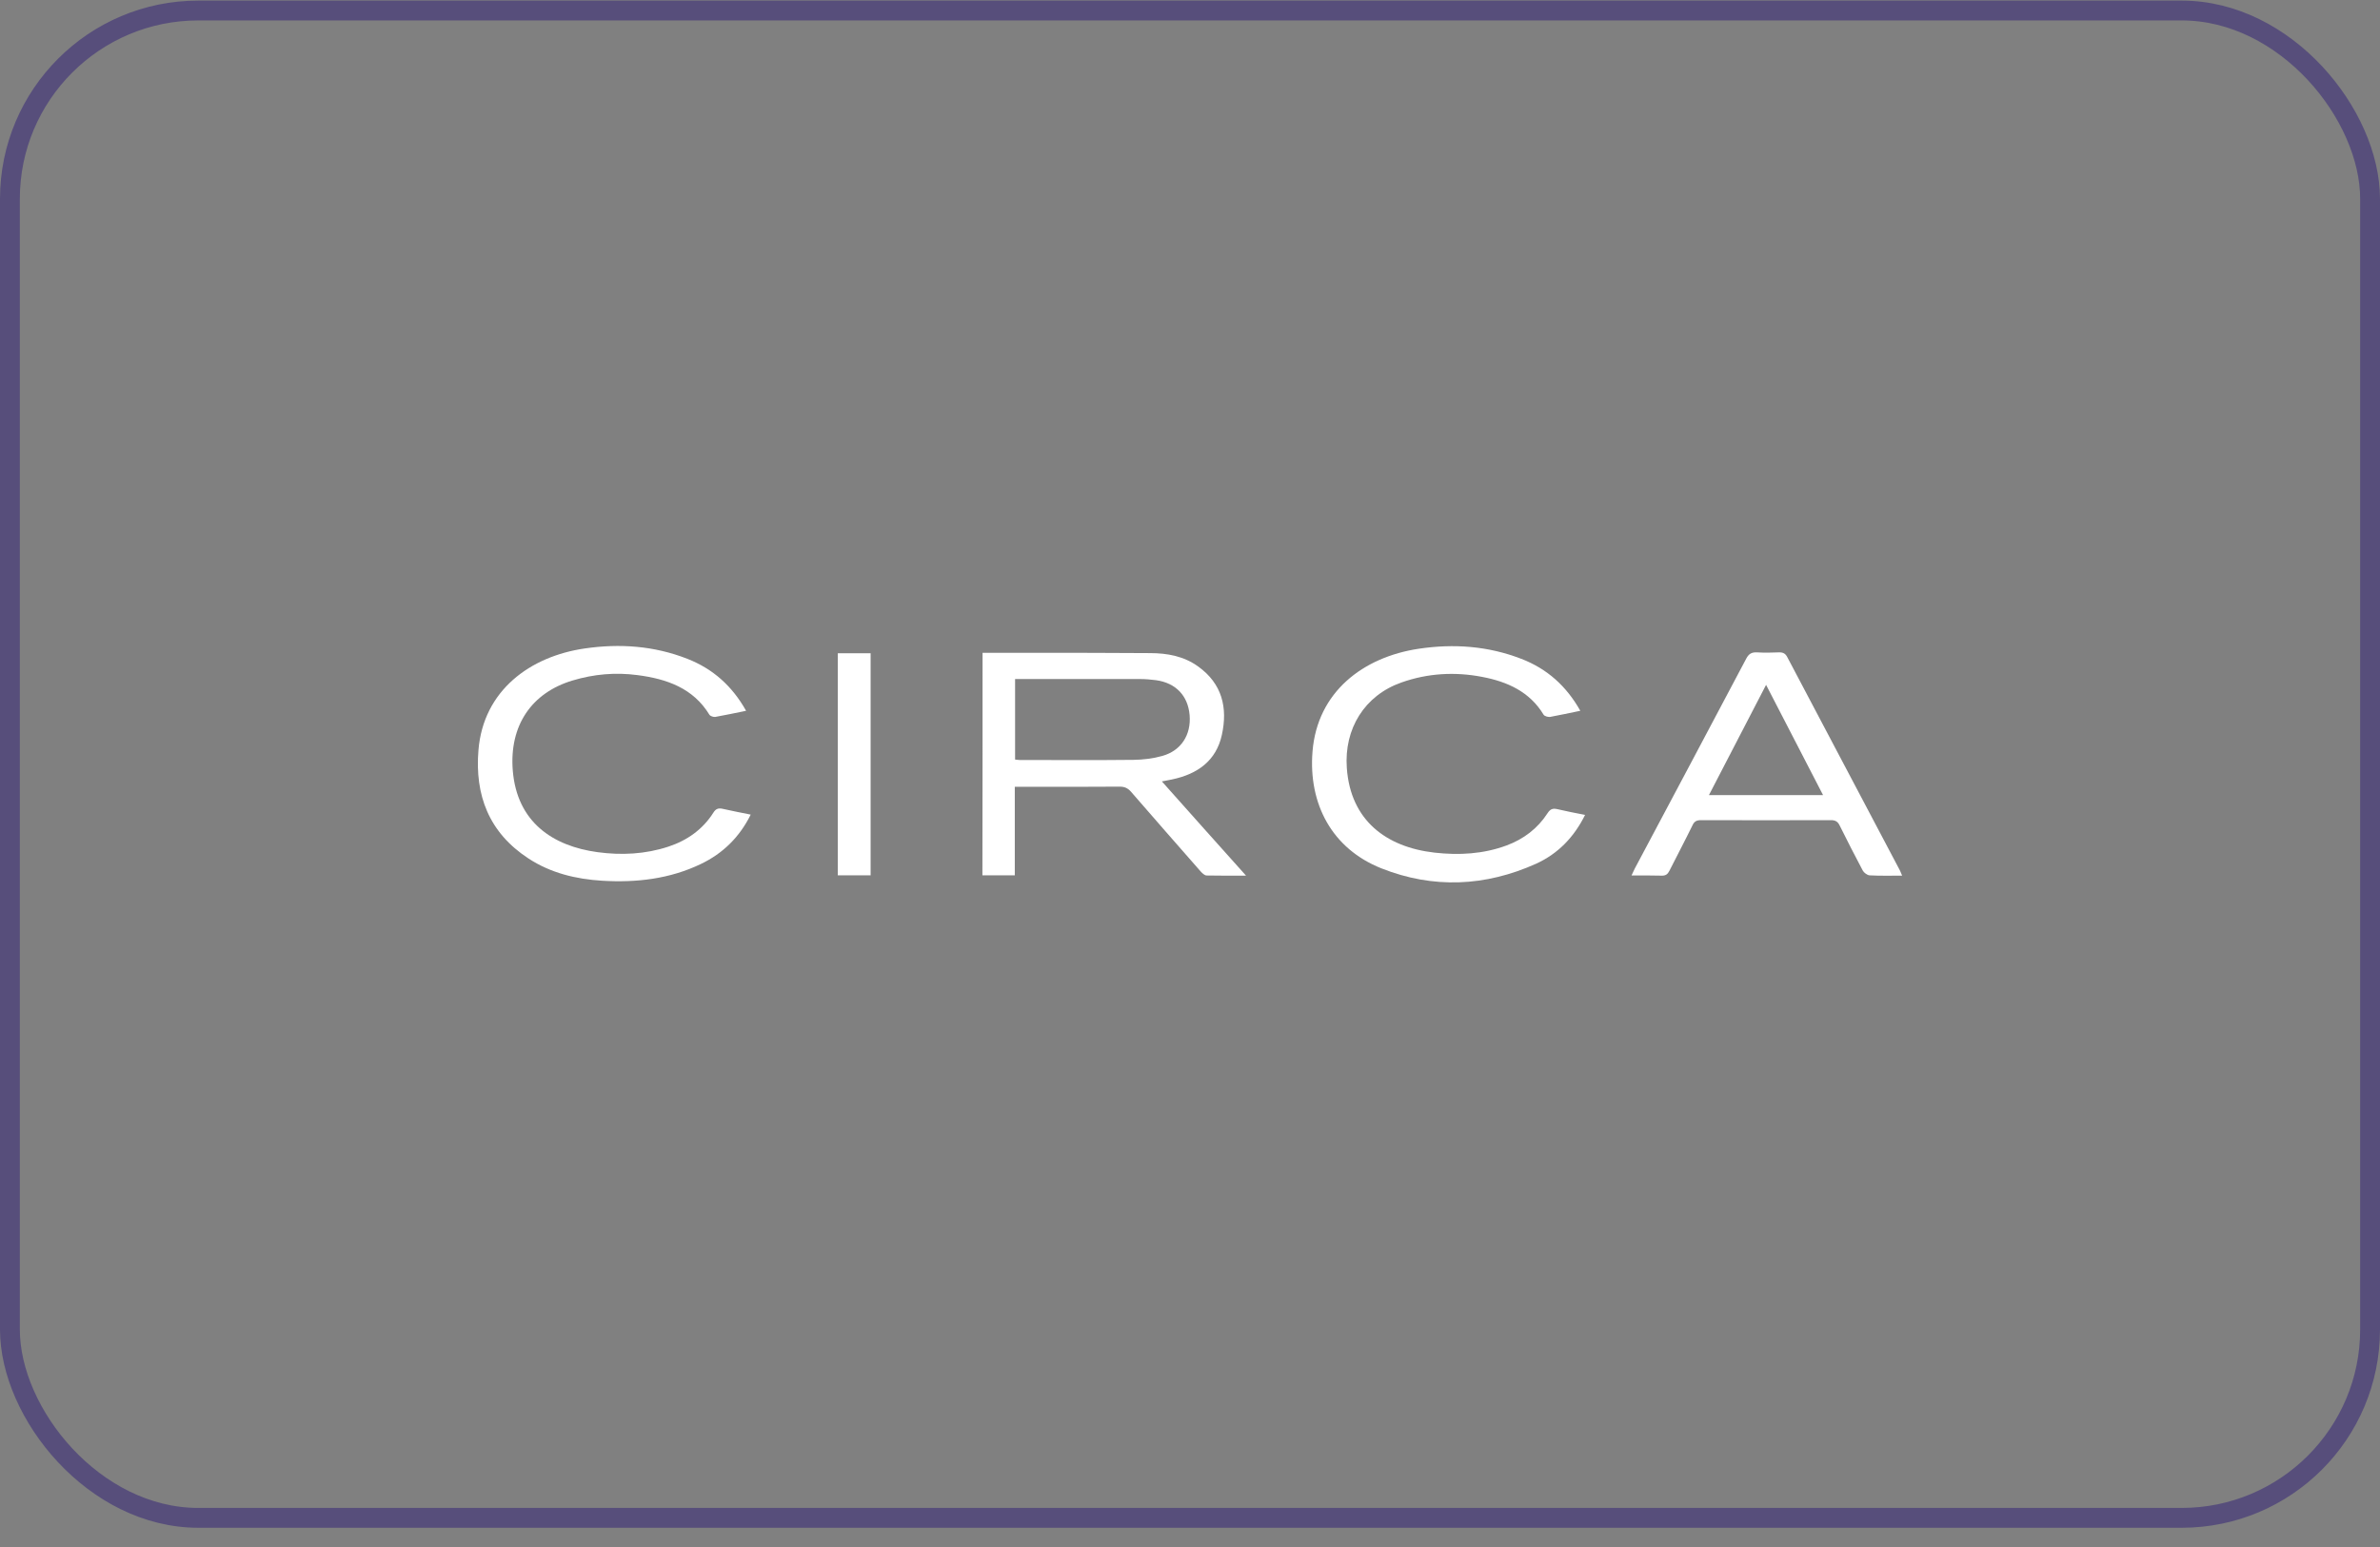 <svg width="120" height="78" viewBox="0 0 120 78" fill="none" xmlns="http://www.w3.org/2000/svg">
<rect x="0" y="0" width="120" height="78" fill="#808080" stroke="none"/>
<rect x="0.5" y="0.53" width="119" height="76" rx="9.5" stroke="#574E7B"/>
<path d="M49.541 32.915C50.406 32.915 51.241 32.915 52.083 32.915C54.054 32.915 56.017 32.915 57.988 32.93C58.845 32.93 59.688 33.084 60.402 33.598C61.628 34.472 61.907 35.691 61.606 37.056C61.32 38.356 60.387 39.024 59.109 39.296C58.951 39.333 58.793 39.355 58.582 39.399C59.996 40.985 61.38 42.541 62.824 44.149C62.11 44.149 61.478 44.157 60.839 44.142C60.733 44.142 60.605 44.017 60.523 43.922C59.357 42.593 58.191 41.264 57.032 39.927C56.875 39.744 56.709 39.663 56.461 39.663C54.821 39.678 53.174 39.67 51.534 39.67C51.421 39.67 51.316 39.67 51.166 39.67C51.166 41.168 51.166 42.644 51.166 44.135C50.601 44.135 50.082 44.135 49.533 44.135C49.541 40.405 49.541 36.682 49.541 32.915ZM51.181 38.297C51.271 38.305 51.346 38.319 51.414 38.319C53.332 38.319 55.25 38.334 57.16 38.312C57.642 38.305 58.138 38.246 58.605 38.114C59.552 37.849 60.064 37.049 59.981 36.058C59.898 35.081 59.289 34.435 58.289 34.295C58.018 34.259 57.74 34.237 57.469 34.237C55.49 34.237 53.512 34.237 51.534 34.237C51.414 34.237 51.293 34.237 51.181 34.237C51.181 35.624 51.181 36.953 51.181 38.297Z" fill="white"/>
<path d="M79.679 35.838C79.137 35.948 78.648 36.058 78.159 36.146C78.054 36.161 77.874 36.11 77.829 36.036C77.129 34.876 76.001 34.369 74.722 34.127C73.346 33.863 71.977 33.944 70.653 34.413C68.802 35.067 67.764 36.741 67.907 38.724C68.095 41.367 69.893 42.711 72.33 42.99C73.564 43.129 74.782 43.063 75.956 42.63C76.828 42.307 77.528 41.771 78.024 41.007C78.152 40.809 78.272 40.743 78.505 40.794C78.964 40.904 79.431 40.992 79.92 41.088C79.371 42.197 78.566 43.041 77.453 43.548C74.895 44.7 72.262 44.818 69.652 43.783C67.155 42.791 65.966 40.53 66.177 37.894C66.418 34.883 68.735 33.129 71.533 32.71C73.3 32.446 75.03 32.571 76.7 33.217C78.002 33.716 78.979 34.59 79.679 35.838Z" fill="white"/>
<path d="M37.618 35.838C37.076 35.948 36.572 36.058 36.068 36.146C35.978 36.161 35.813 36.109 35.768 36.036C34.948 34.692 33.616 34.23 32.142 34.039C31.036 33.892 29.946 33.987 28.87 34.31C26.809 34.927 25.673 36.572 25.854 38.848C26.064 41.44 27.855 42.659 30.134 42.967C31.337 43.129 32.533 43.07 33.699 42.688C34.654 42.373 35.437 41.815 35.971 40.97C36.091 40.779 36.219 40.735 36.429 40.779C36.896 40.882 37.355 40.977 37.851 41.073C37.294 42.196 36.46 43.026 35.339 43.562C33.767 44.318 32.089 44.509 30.367 44.407C29.035 44.326 27.764 44.017 26.643 43.283C24.643 41.976 23.936 40.082 24.124 37.82C24.372 34.802 26.741 33.091 29.487 32.695C31.254 32.438 32.984 32.563 34.654 33.216C35.948 33.723 36.918 34.589 37.618 35.838Z" fill="white"/>
<path d="M95.906 44.15C95.319 44.15 94.792 44.164 94.266 44.135C94.146 44.127 93.98 44.003 93.92 43.892C93.521 43.144 93.138 42.387 92.761 41.631C92.664 41.425 92.543 41.352 92.31 41.352C90.129 41.359 87.948 41.359 85.766 41.352C85.548 41.352 85.428 41.411 85.337 41.609C84.961 42.38 84.555 43.144 84.171 43.907C84.081 44.083 83.984 44.157 83.773 44.15C83.284 44.135 82.795 44.142 82.261 44.142C82.329 44.003 82.374 43.892 82.427 43.79C84.299 40.265 86.18 36.741 88.045 33.209C88.173 32.967 88.316 32.879 88.594 32.893C88.956 32.915 89.324 32.908 89.685 32.893C89.896 32.886 90.024 32.945 90.121 33.143C92.009 36.726 93.905 40.309 95.8 43.9C95.831 43.966 95.853 44.032 95.906 44.15ZM91.919 40.089C90.934 38.187 89.978 36.33 89.046 34.531C88.113 36.33 87.15 38.187 86.165 40.089C88.098 40.089 89.986 40.089 91.919 40.089Z" fill="white"/>
<path d="M43.897 32.938C43.897 36.682 43.897 40.398 43.897 44.135C43.356 44.135 42.814 44.135 42.242 44.135C42.242 40.412 42.242 36.69 42.242 32.938C42.769 32.938 43.295 32.938 43.897 32.938Z" fill="white"/>
</svg>
